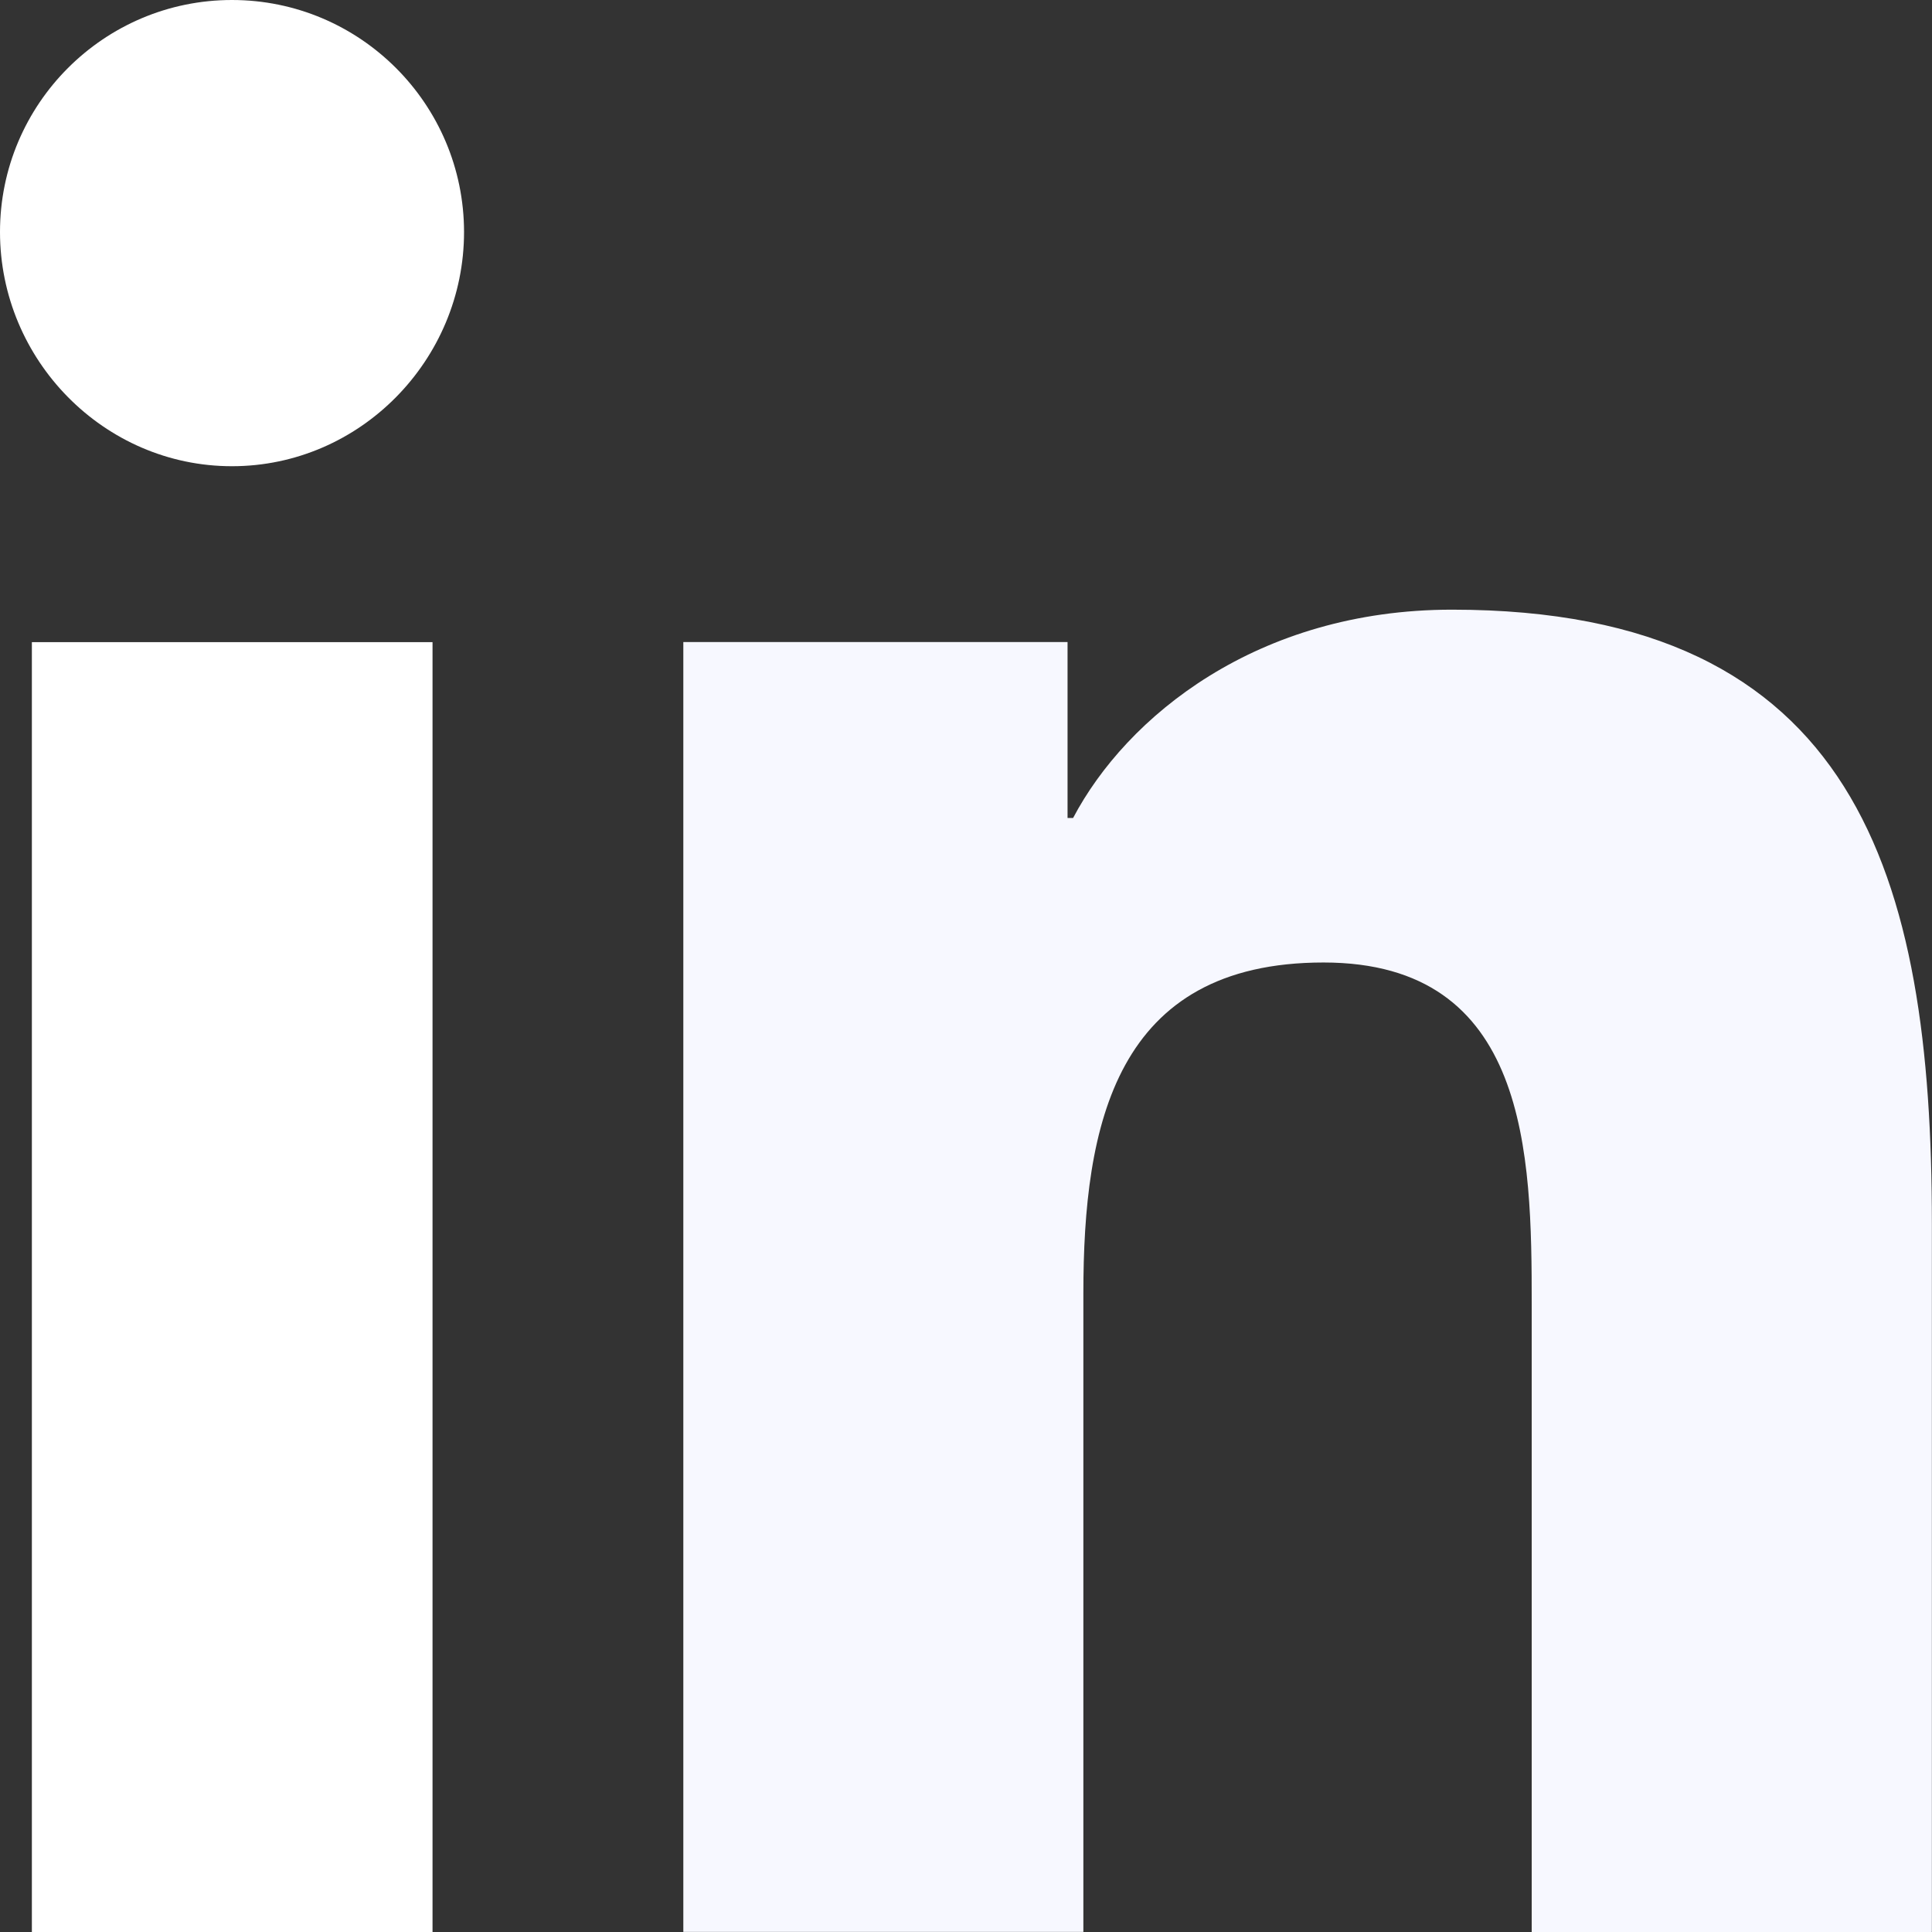 <svg width="16" height="16" viewBox="0 0 16 16" fill="none" xmlns="http://www.w3.org/2000/svg">
<rect x="0" y="0" width="16" height="16" fill="#333333" stroke="none"/>
<g clip-path="url(#clip0_899_91)">
<path d="M15.995 16V15.999H15.999V10.131C15.999 7.261 15.382 5.049 12.025 5.049C10.412 5.049 9.329 5.935 8.887 6.774H8.841V5.317H5.659V15.999H8.972V10.71C8.972 9.317 9.236 7.971 10.961 7.971C12.66 7.971 12.685 9.56 12.685 10.799V16H15.995Z" fill="#F7F8FF"/>
<path d="M0.264 5.318H3.582V16H0.264V5.318Z" fill="white"/>
<path d="M1.921 0C0.861 0 0 0.861 0 1.921C0 2.982 0.861 3.861 1.921 3.861C2.982 3.861 3.843 2.982 3.843 1.921C3.842 0.861 2.981 0 1.921 0V0Z" fill="white"/>
</g>
<defs>
<clipPath id="clip0_899_91">
<rect width="16" height="16" fill="white"/>
</clipPath>
</defs>
</svg>
